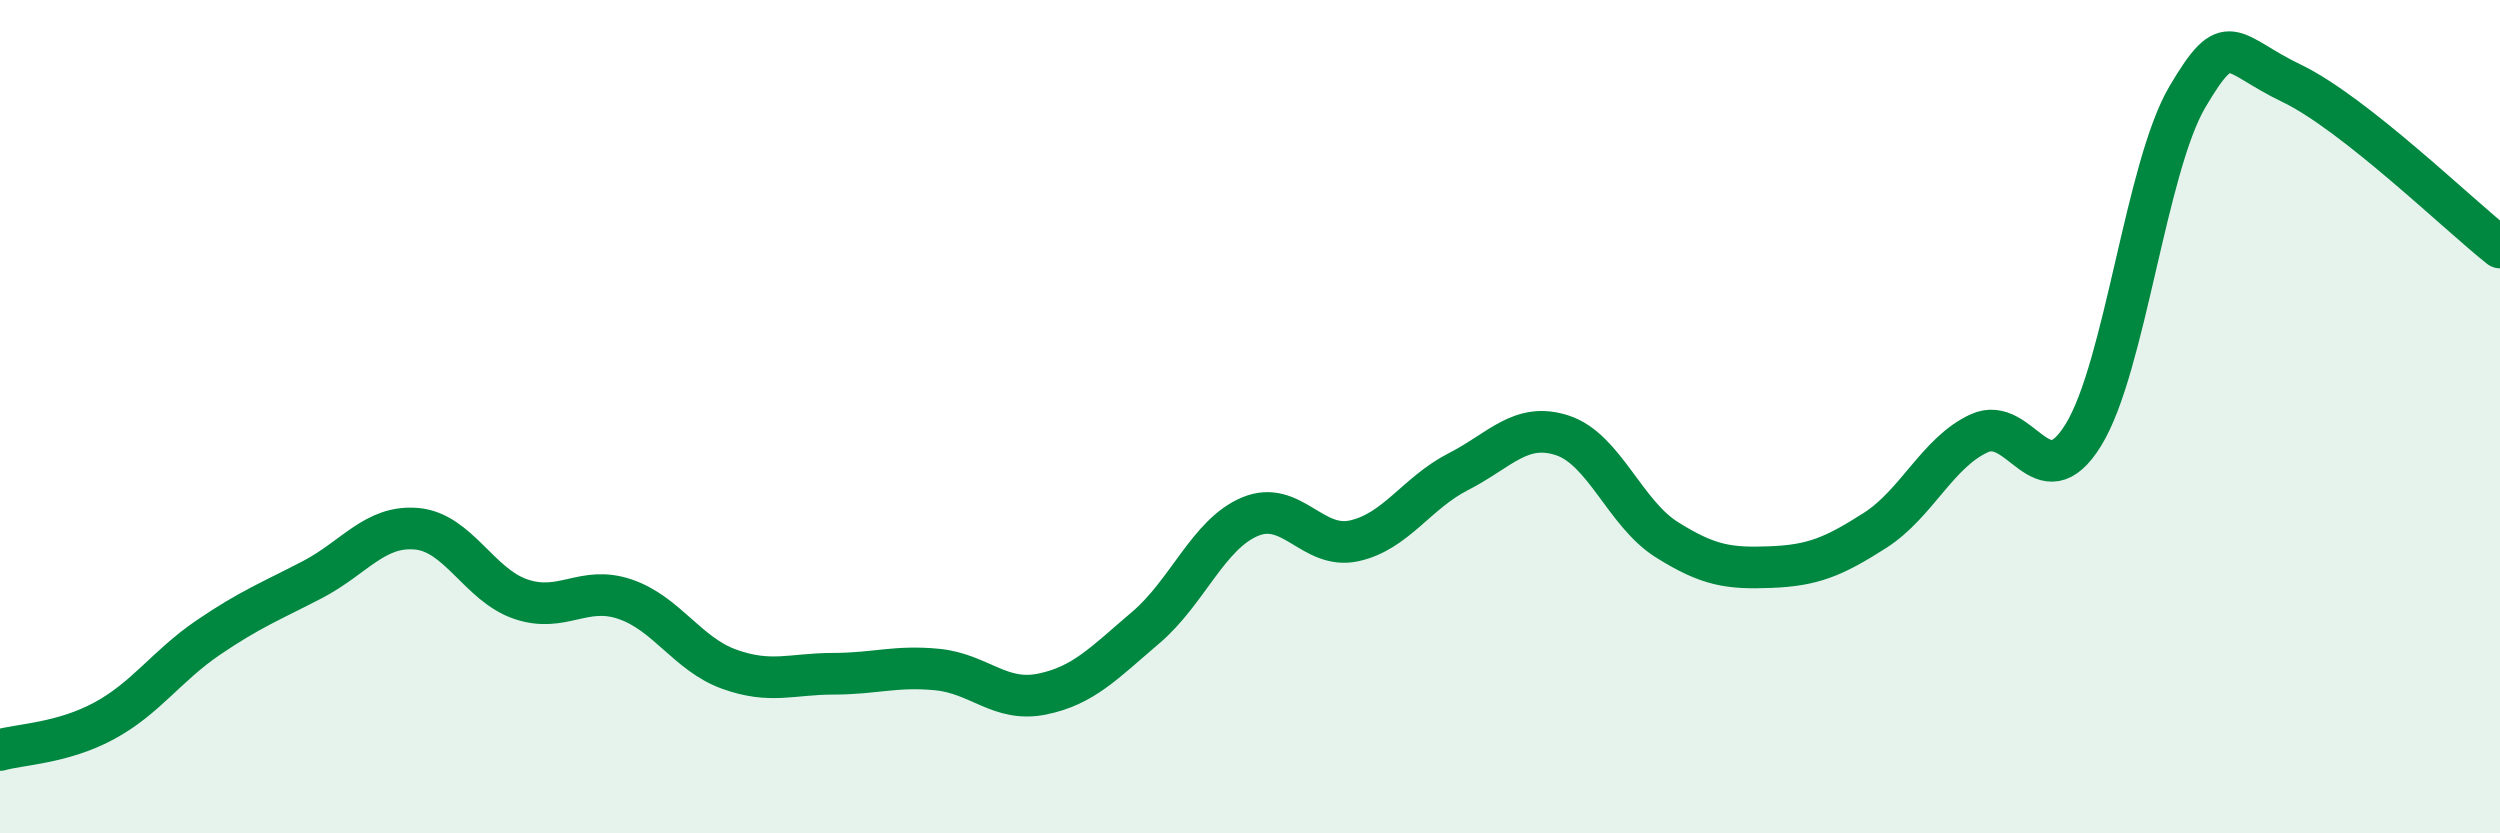 
    <svg width="60" height="20" viewBox="0 0 60 20" xmlns="http://www.w3.org/2000/svg">
      <path
        d="M 0,18 C 0.5,17.86 1.5,17.84 2.5,17.3 C 3.5,16.76 4,15.98 5,15.3 C 6,14.62 6.5,14.43 7.5,13.91 C 8.5,13.39 9,12.6 10,12.69 C 11,12.78 11.5,14.04 12.5,14.38 C 13.5,14.72 14,14.04 15,14.38 C 16,14.72 16.5,15.7 17.5,16.06 C 18.5,16.42 19,16.17 20,16.17 C 21,16.17 21.5,15.97 22.5,16.07 C 23.5,16.17 24,16.86 25,16.66 C 26,16.46 26.5,15.91 27.5,15.06 C 28.5,14.21 29,12.82 30,12.4 C 31,11.98 31.5,13.2 32.5,12.98 C 33.5,12.76 34,11.83 35,11.32 C 36,10.81 36.5,10.12 37.5,10.45 C 38.5,10.78 39,12.32 40,12.95 C 41,13.58 41.5,13.65 42.5,13.61 C 43.5,13.57 44,13.37 45,12.73 C 46,12.09 46.5,10.86 47.5,10.4 C 48.5,9.94 49,12.06 50,10.44 C 51,8.82 51.5,4.01 52.5,2.32 C 53.5,0.63 53.5,1.28 55,2 C 56.5,2.72 59,5.15 60,5.94L60 20L0 20Z"
        fill="#008740"
        opacity="0.1"
        stroke-linecap="round"
        stroke-linejoin="round"
      />
      <path
        d="M 0,18 C 0.5,17.86 1.5,17.84 2.5,17.3 C 3.5,16.76 4,15.98 5,15.3 C 6,14.62 6.5,14.43 7.5,13.91 C 8.5,13.39 9,12.6 10,12.69 C 11,12.78 11.5,14.04 12.5,14.38 C 13.5,14.72 14,14.04 15,14.38 C 16,14.72 16.5,15.7 17.5,16.06 C 18.5,16.42 19,16.17 20,16.17 C 21,16.17 21.5,15.97 22.5,16.07 C 23.5,16.17 24,16.86 25,16.66 C 26,16.46 26.5,15.91 27.5,15.06 C 28.5,14.21 29,12.82 30,12.4 C 31,11.98 31.5,13.2 32.5,12.98 C 33.5,12.76 34,11.83 35,11.32 C 36,10.81 36.5,10.12 37.5,10.45 C 38.5,10.78 39,12.32 40,12.95 C 41,13.58 41.5,13.65 42.5,13.61 C 43.5,13.57 44,13.37 45,12.73 C 46,12.09 46.5,10.86 47.5,10.4 C 48.5,9.94 49,12.06 50,10.44 C 51,8.82 51.5,4.01 52.5,2.32 C 53.5,0.63 53.5,1.28 55,2 C 56.5,2.72 59,5.15 60,5.94"
        stroke="#008740"
        stroke-width="1"
        fill="none"
        stroke-linecap="round"
        stroke-linejoin="round"
      />
    </svg>
  